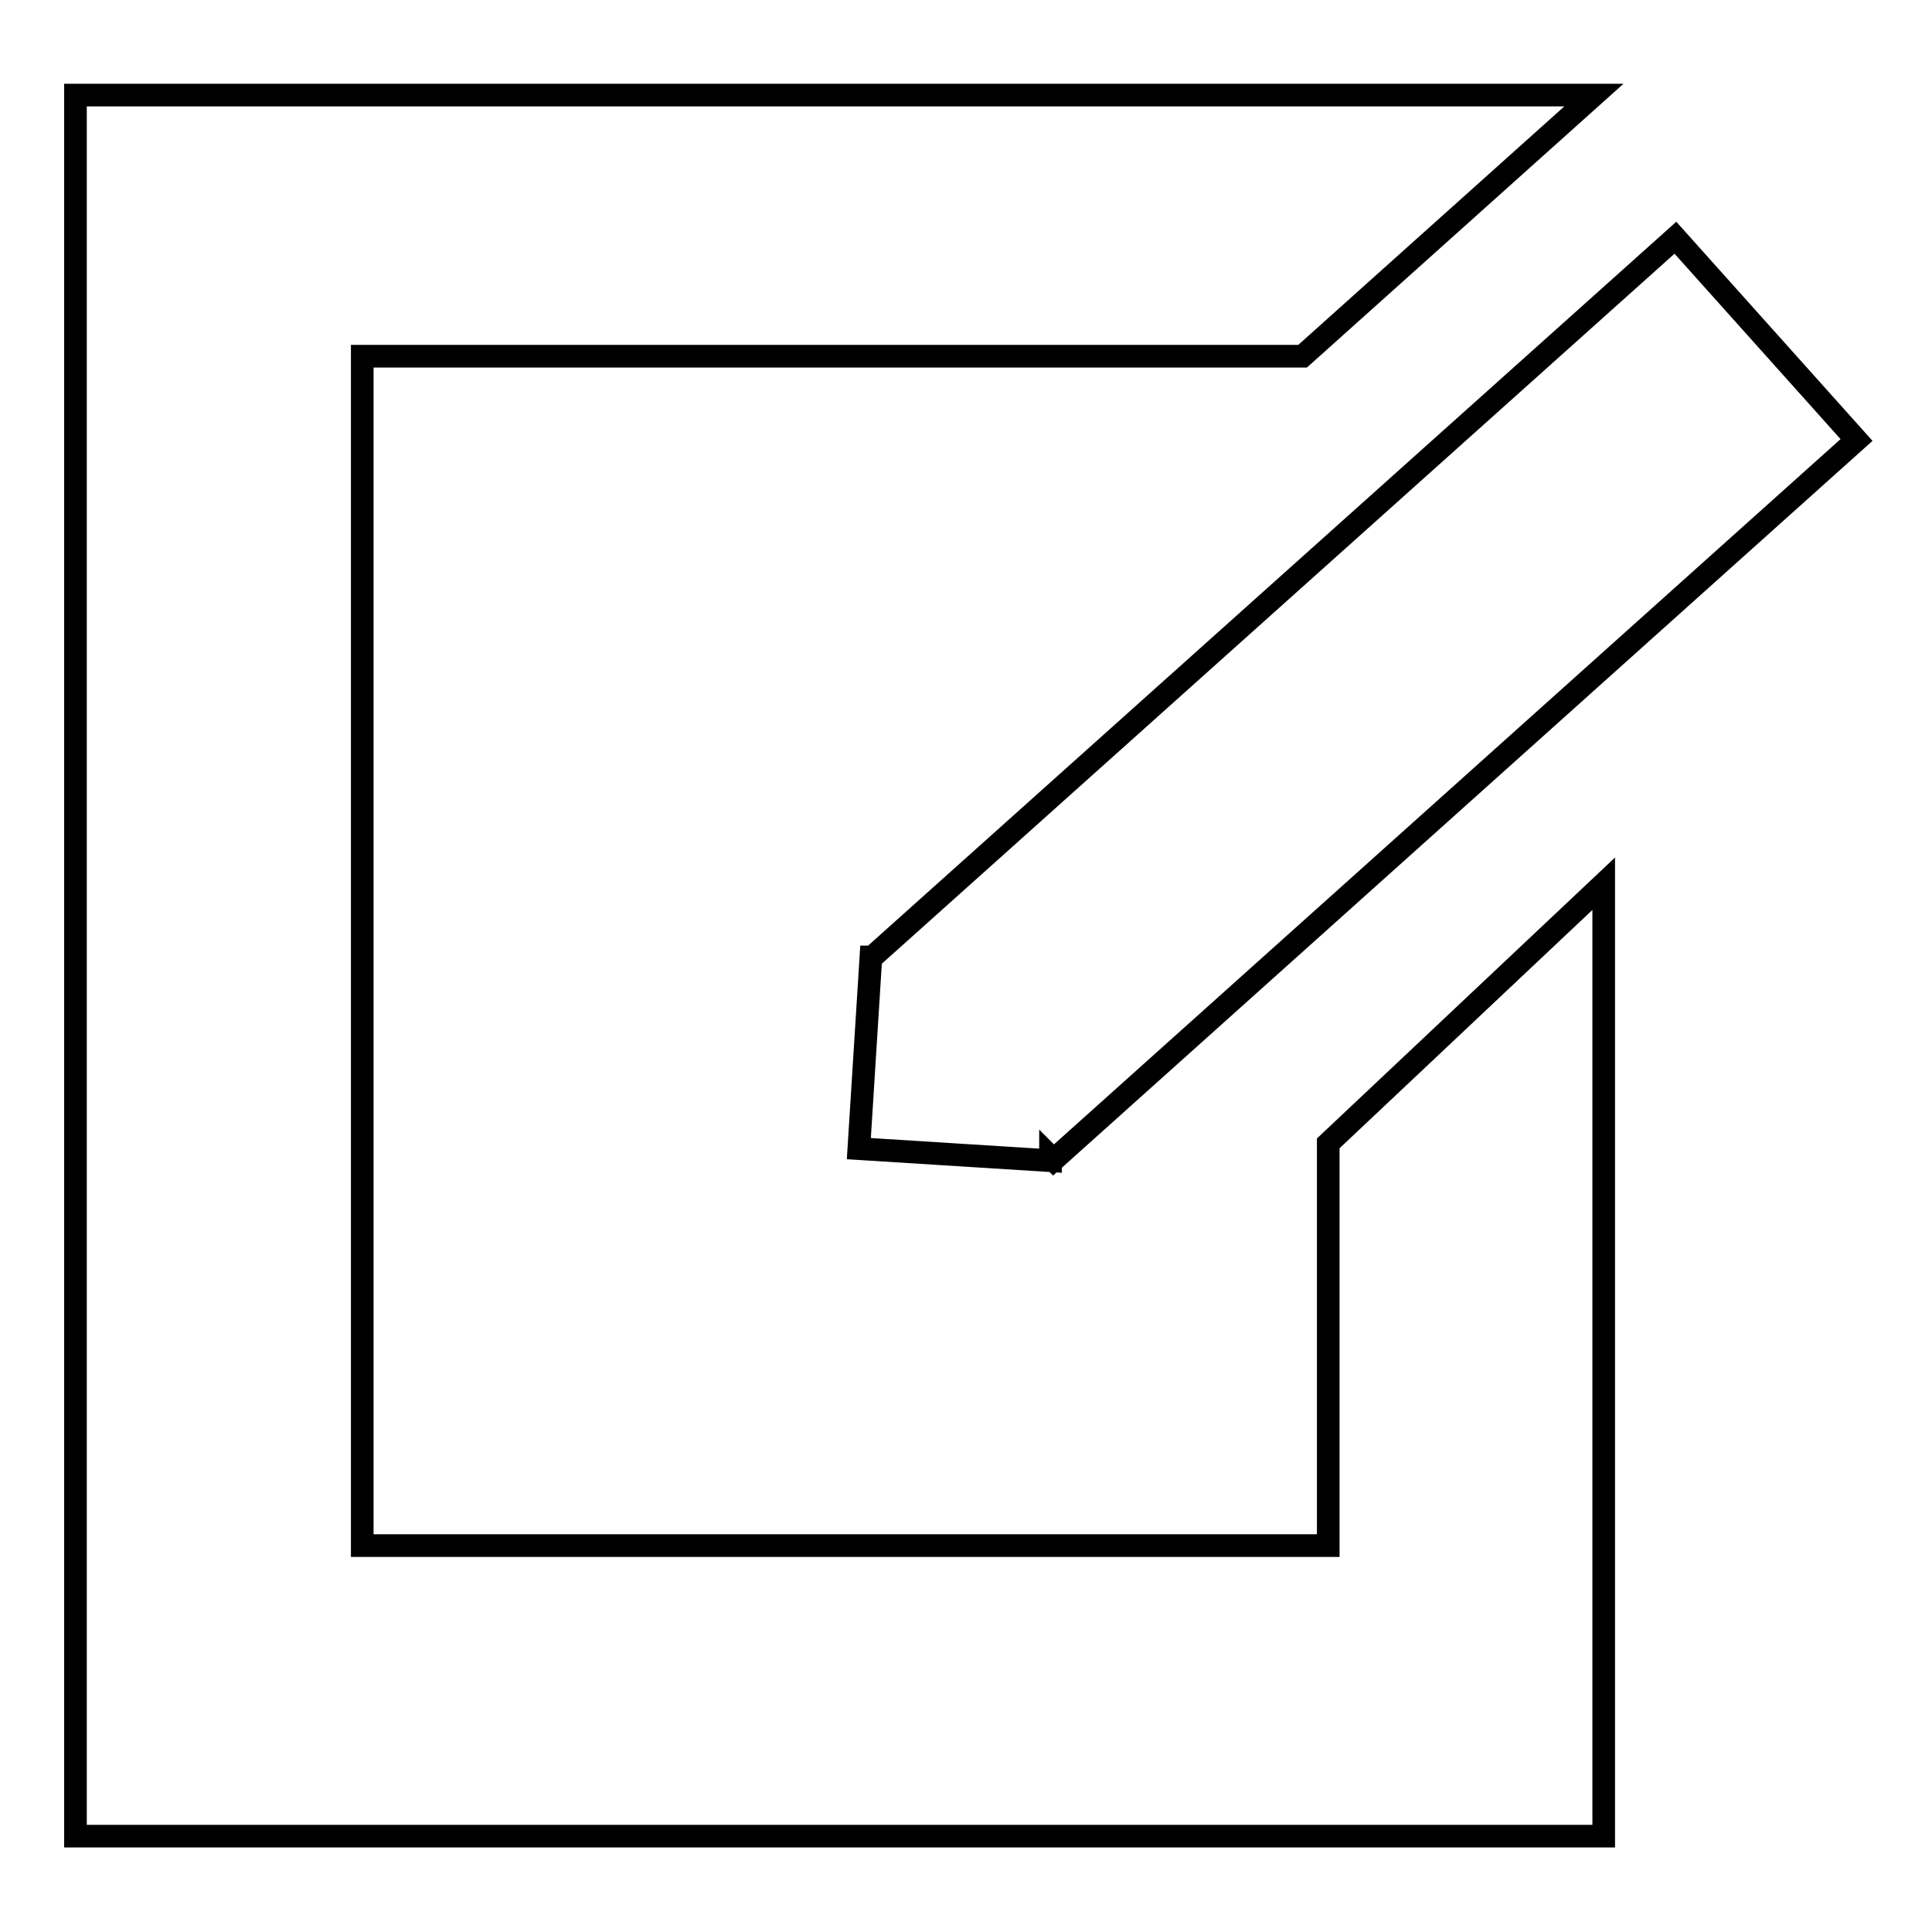 <?xml version="1.0" encoding="utf-8"?>
<!-- Svg Vector Icons : http://www.onlinewebfonts.com/icon -->
<!DOCTYPE svg PUBLIC "-//W3C//DTD SVG 1.1//EN" "http://www.w3.org/Graphics/SVG/1.1/DTD/svg11.dtd">
<svg version="1.1" xmlns="http://www.w3.org/2000/svg" xmlns:xlink="http://www.w3.org/1999/xlink" x="0px" y="0px" viewBox="0 0 256 256" enable-background="new 0 0 256 256" xml:space="preserve">
<g><g><path stroke-width="3" fill-opacity="0" stroke="#000000"  d="M10,12.6v230.7h202.5V117.1L176,151.5v53.3h-128V47.2h124.6l38.6-34.6H10L10,12.6z M222,31.5l-106.4,95.3l-0.2,0l-1.6,25.4l25.4,1.6l0-0.5l0.4,0.4L246,58.3L222,31.5z"/></g></g>
</svg>
